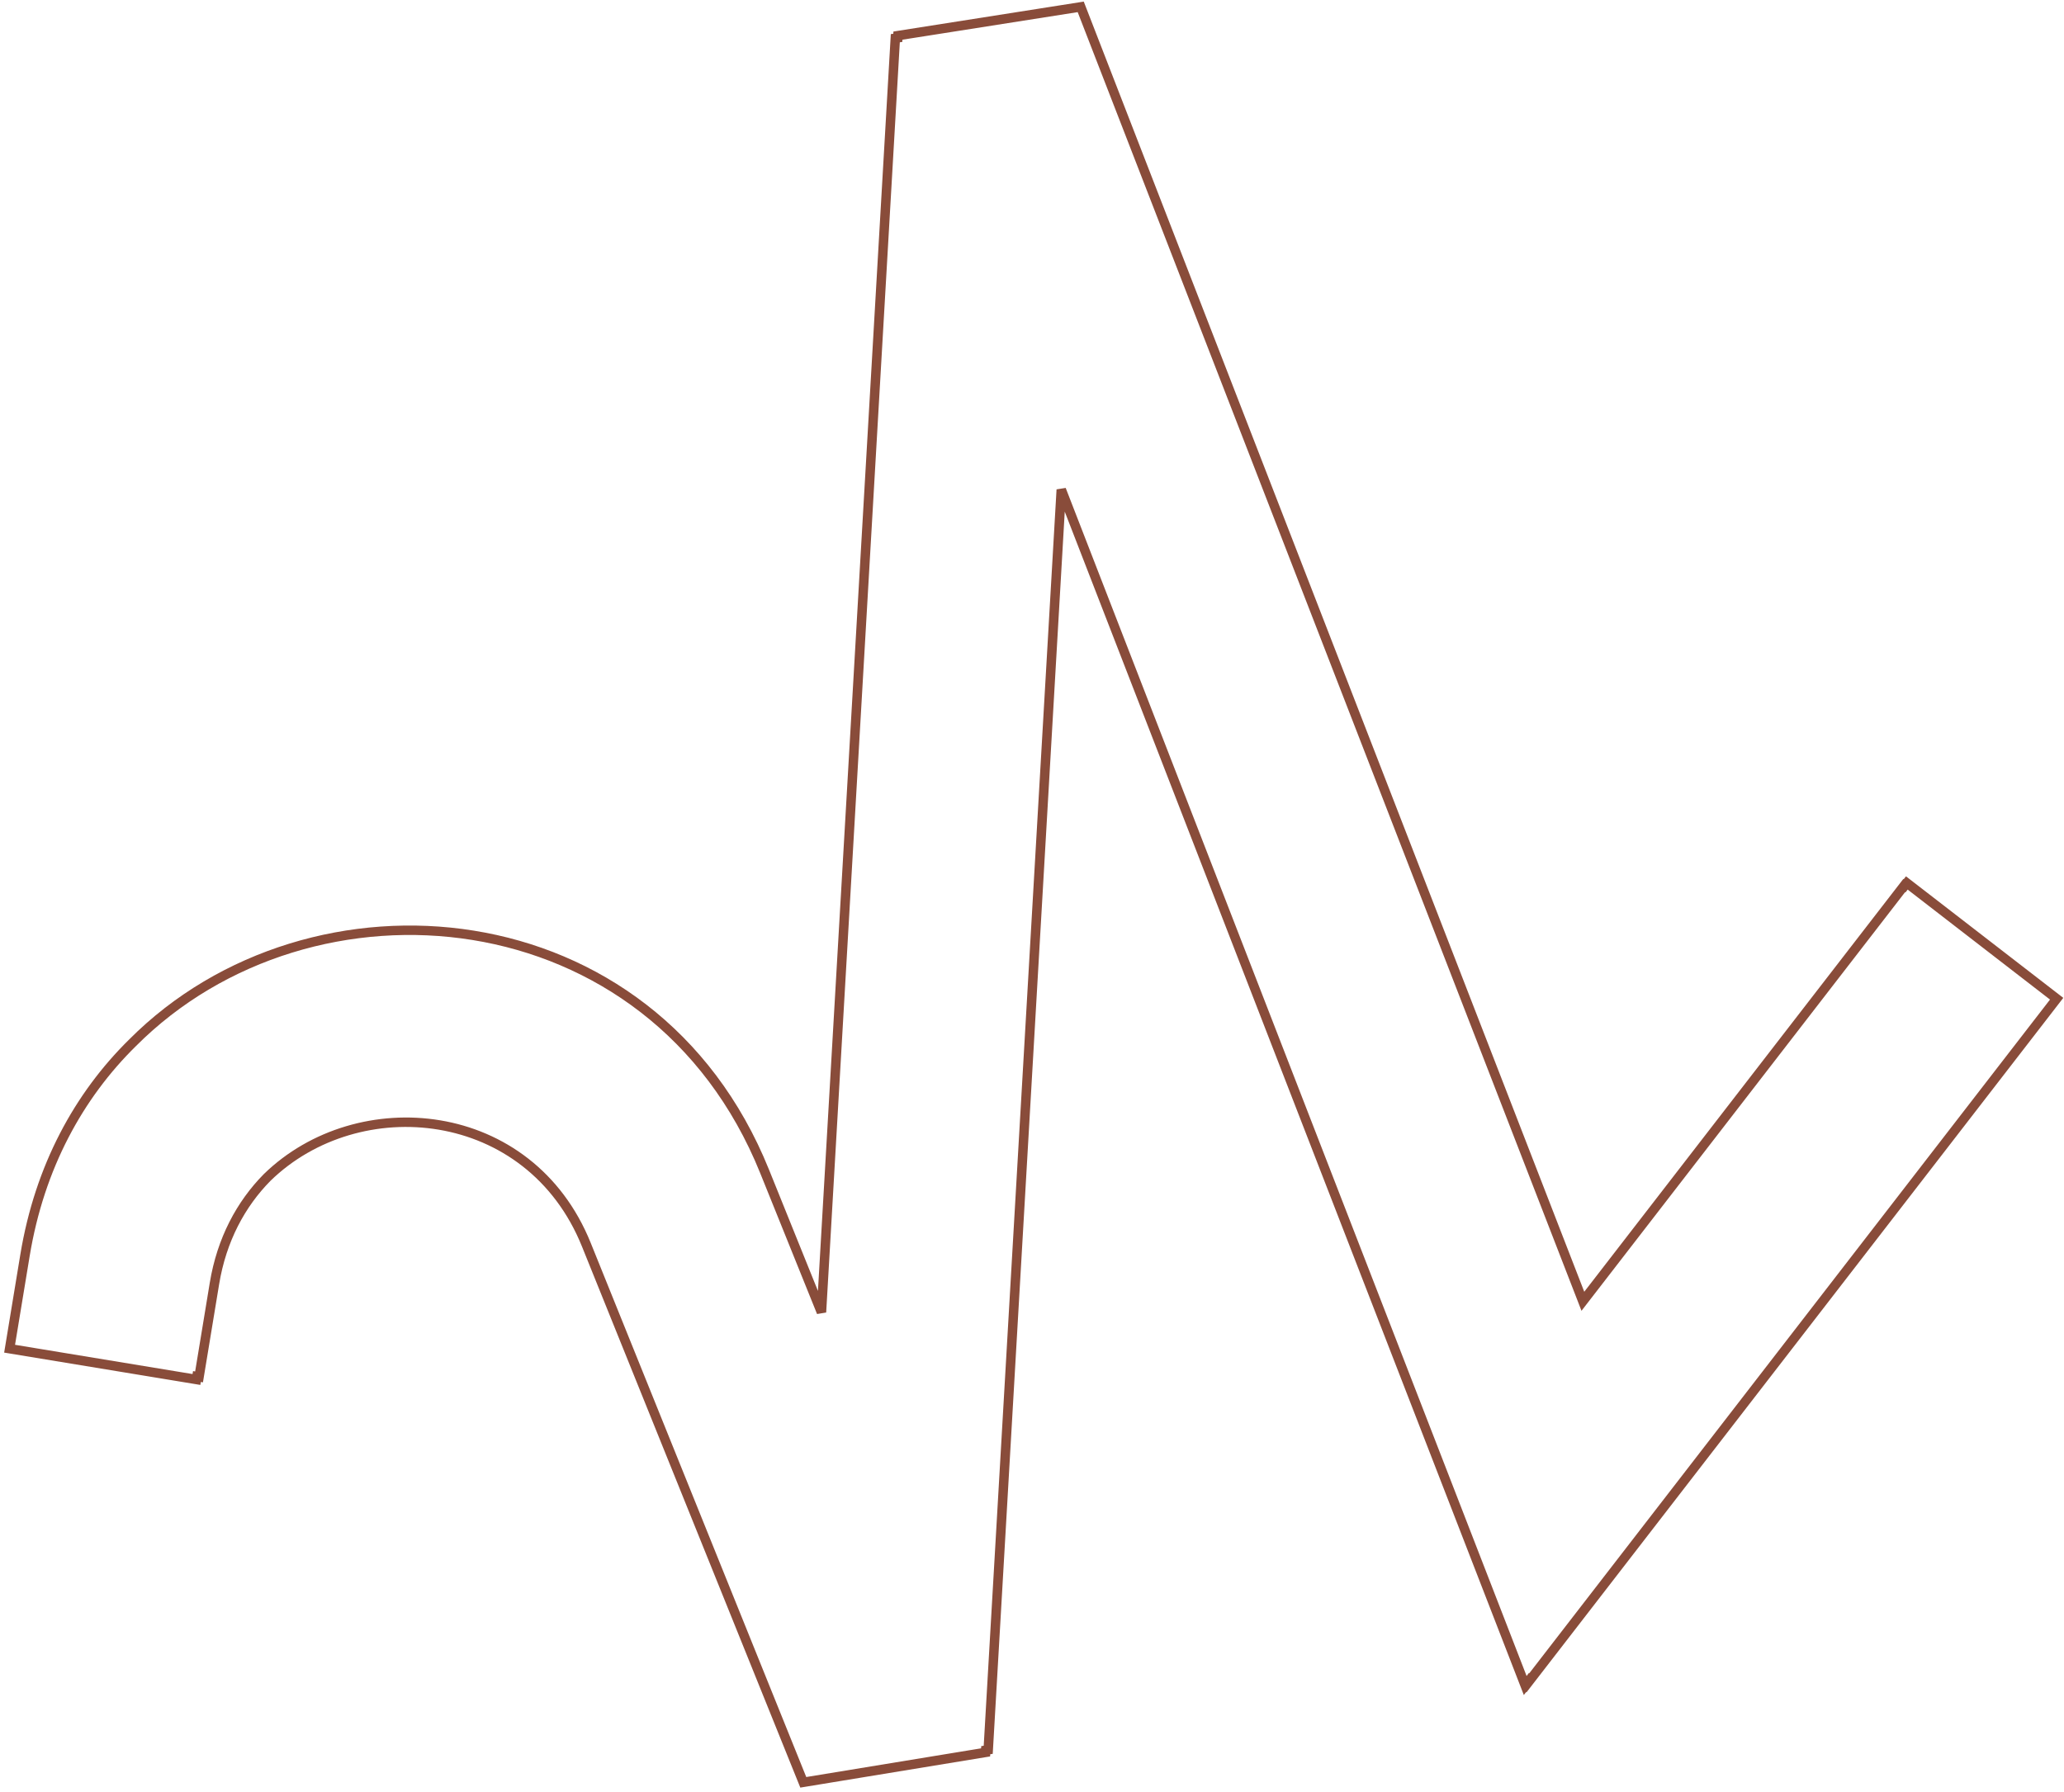 <?xml version="1.0" encoding="UTF-8"?>
<svg xmlns="http://www.w3.org/2000/svg" width="327" height="284" viewBox="0 0 327 284" fill="none">
  <path d="M142.259 5.644L142.143 4.903L141.545 4.997L141.51 5.6L142.259 5.644ZM171.219 1.087L171.918 0.816L171.7 0.253L171.102 0.347L171.219 1.087ZM142.239 5.993L142.356 6.734L142.953 6.64L142.988 6.036L142.239 5.993ZM141.845 6.055L141.729 5.314L141.132 5.408L141.097 6.011L141.845 6.055ZM130.142 207.945L129.447 208.226L130.891 207.988L130.142 207.945ZM20.997 165.246L21.523 165.78L21.529 165.775L20.997 165.246ZM1.521 213.719L0.781 213.597L0.659 214.337L1.399 214.459L1.521 213.719ZM31.122 218.599L31 219.339L31.74 219.461L31.862 218.721L31.122 218.599ZM31.199 218.132L31.321 217.392L30.581 217.27L30.459 218.01L31.199 218.132ZM31.536 218.188L31.414 218.928L32.154 219.05L32.276 218.31L31.536 218.188ZM42.322 186.586L41.798 186.049L41.793 186.054L41.788 186.059L42.322 186.586ZM127.265 282.433L126.569 282.714L126.794 283.27L127.386 283.173L127.265 282.433ZM156.15 277.689L156.272 278.429L156.864 278.332L156.899 277.732L156.15 277.689ZM156.17 277.342L156.049 276.602L155.456 276.699L155.421 277.299L156.17 277.342ZM156.564 277.278L156.685 278.018L157.278 277.92L157.313 277.321L156.564 277.278ZM168.139 77.588L168.838 77.317L167.39 77.545L168.139 77.588ZM241.638 267.091L240.939 267.362L241.42 268.601L242.232 267.55L241.638 267.091ZM242.02 266.597L242.72 266.326L242.239 265.087L241.427 266.138L242.02 266.597ZM242.052 266.68L241.353 266.951L241.833 268.19L242.646 267.138L242.052 266.68ZM325.836 158.26L326.429 158.719L326.888 158.126L326.295 157.667L325.836 158.26ZM302.098 139.916L302.557 139.323L301.963 138.864L301.504 139.458L302.098 139.916ZM301.744 140.374L301.286 140.968L301.879 141.426L302.338 140.833L301.744 140.374ZM301.684 140.328L302.143 139.734L301.549 139.276L301.091 139.869L301.684 140.328ZM250.775 206.206L250.076 206.477L250.556 207.716L251.368 206.665L250.775 206.206ZM142.376 6.384L171.336 1.828L171.102 0.347L142.143 4.903L142.376 6.384ZM142.988 6.036L143.008 5.687L141.51 5.6L141.49 5.95L142.988 6.036ZM141.962 6.796L142.356 6.734L142.122 5.252L141.729 5.314L141.962 6.796ZM130.891 207.988L142.594 6.098L141.097 6.011L129.394 207.902L130.891 207.988ZM120.435 185.888L129.447 208.226L130.838 207.664L121.826 185.327L120.435 185.888ZM21.529 165.775C49.441 137.751 102.826 142.242 120.435 185.888L121.826 185.327C103.761 140.549 49.034 136.034 20.466 164.716L21.529 165.775ZM4.701 199.041C6.988 185.169 13.141 174.028 21.523 165.78L20.471 164.711C11.861 173.183 5.56 184.613 3.221 198.797L4.701 199.041ZM2.261 213.841L4.701 199.041L3.221 198.797L0.781 213.597L2.261 213.841ZM31.244 217.859L1.643 212.979L1.399 214.459L31 219.339L31.244 217.859ZM30.459 218.01L30.382 218.477L31.862 218.721L31.939 218.254L30.459 218.01ZM31.658 217.448L31.321 217.392L31.077 218.872L31.414 218.928L31.658 217.448ZM33.236 203.265L30.796 218.066L32.276 218.31L34.716 203.509L33.236 203.265ZM41.788 186.059C37.52 190.386 34.407 196.157 33.236 203.265L34.716 203.509C35.837 196.705 38.807 191.217 42.856 187.113L41.788 186.059ZM93.591 196.962C84.365 174.095 56.561 171.663 41.798 186.049L42.845 187.123C56.95 173.379 83.427 175.779 92.2 197.524L93.591 196.962ZM127.96 282.152L93.591 196.962L92.2 197.524L126.569 282.714L127.96 282.152ZM156.028 276.949L127.143 281.693L127.386 283.173L156.272 278.429L156.028 276.949ZM155.421 277.299L155.401 277.646L156.899 277.732L156.919 277.386L155.421 277.299ZM156.442 276.537L156.049 276.602L156.292 278.082L156.685 278.018L156.442 276.537ZM167.39 77.545L155.815 277.234L157.313 277.321L168.888 77.632L167.39 77.545ZM232.73 242.049L200.784 159.683L168.838 77.317L167.44 77.859L231.332 242.591L232.73 242.049ZM242.338 266.82L232.73 242.049L231.332 242.591L240.939 267.362L242.338 266.82ZM241.427 266.138L241.045 266.633L242.232 267.55L242.614 267.056L241.427 266.138ZM242.752 266.409L242.72 266.326L241.321 266.868L241.353 266.951L242.752 266.409ZM257.705 245.198L241.459 266.221L242.646 267.138L258.892 246.115L257.705 245.198ZM316.07 169.671L257.705 245.198L258.892 246.115L317.257 170.588L316.07 169.671ZM325.243 157.802L316.07 169.671L317.257 170.588L326.429 158.719L325.243 157.802ZM301.639 140.51L325.377 158.854L326.295 157.667L302.557 139.323L301.639 140.51ZM302.338 140.833L302.691 140.375L301.504 139.458L301.151 139.916L302.338 140.833ZM301.225 140.921L301.286 140.968L302.203 139.781L302.143 139.734L301.225 140.921ZM293.105 152.655L302.278 140.786L301.091 139.869L291.919 151.738L293.105 152.655ZM251.368 206.665L293.105 152.655L291.919 151.738L250.181 205.748L251.368 206.665ZM170.52 1.359L250.076 206.477L251.474 205.935L171.918 0.816L170.52 1.359Z" fill="#894C3A"></path>
</svg>
